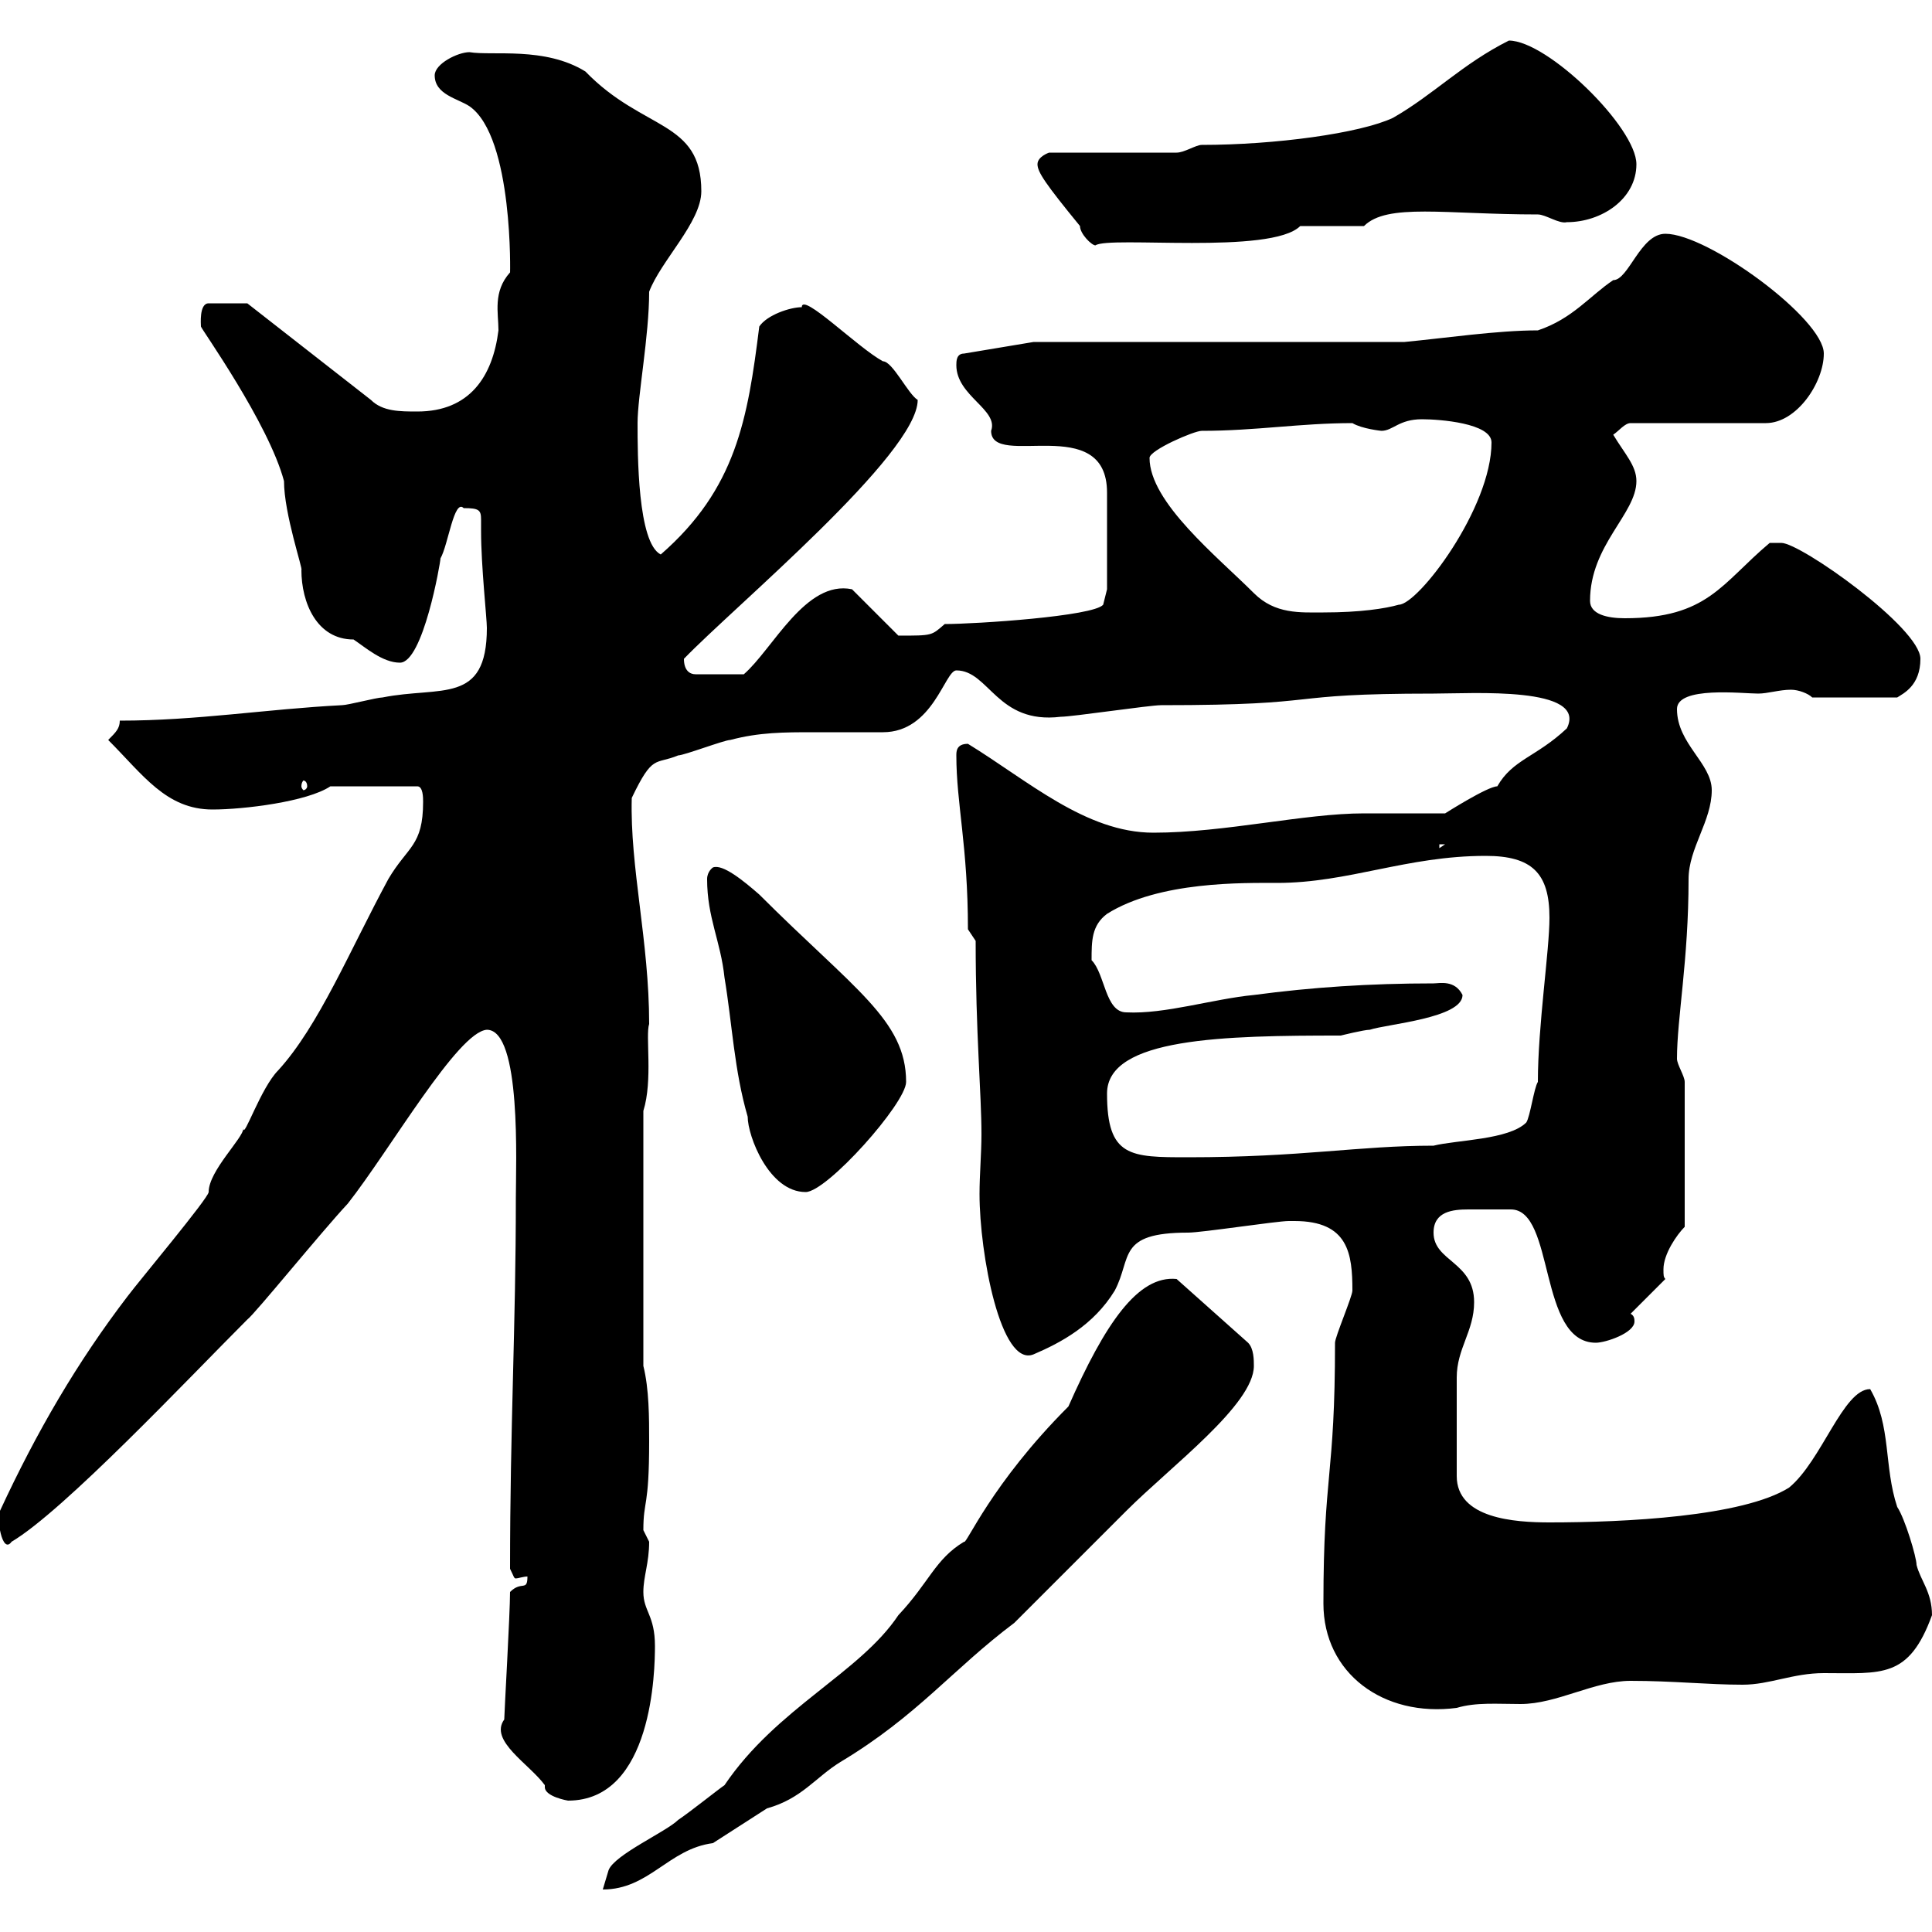 <svg xmlns="http://www.w3.org/2000/svg" xmlns:xlink="http://www.w3.org/1999/xlink" width="300" height="300"><path d="M165.90 218.40C153.90 230.40 150 240 149.70 239.40C145.20 242.10 144.30 245.70 139.50 250.80C133.50 259.80 120.60 265.20 112.50 277.20C111.60 277.80 107.10 281.40 105.30 282.60C103.50 284.40 95.40 288 94.50 290.40C94.50 290.40 93.60 293.40 93.60 293.40C100.80 293.40 103.80 287.10 110.70 286.20L119.10 280.80C124.50 279.30 126.60 276 130.50 273.60C142.50 266.40 147.90 259.20 157.50 252C163.20 246.30 167.70 241.80 174.90 234.60C181.80 227.70 194.70 218.10 194.70 212.10C194.70 211.20 194.70 209.40 193.80 208.50L182.70 198.60C176.70 198 171.60 205.50 165.90 218.40ZM84.60 277.20C84.60 277.50 84.60 277.50 84.60 277.50C84.60 279 88.20 279.60 88.20 279.60C101.40 279.60 101.70 259.20 101.70 255.60C101.70 250.80 99.90 250.20 99.90 247.20C99.90 244.80 100.80 242.70 100.80 239.40C100.80 239.40 99.90 237.60 99.90 237.60C99.90 232.80 100.80 234.30 100.80 223.80C100.80 220.20 100.80 215.70 99.90 212.10L99.90 172.50C101.40 167.70 100.20 160.80 100.80 159C100.80 146.10 97.80 134.70 98.10 123.90C101.40 117 101.70 118.80 105.30 117.30C106.20 117.30 112.50 114.90 113.40 114.90C117.90 113.70 121.80 113.70 126.30 113.70C129.90 113.70 133.50 113.70 137.10 113.70C144.90 113.70 146.70 104.10 148.50 104.10C153.60 104.10 154.80 112.50 164.70 111.30C166.50 111.30 178.50 109.50 180.30 109.50C207 109.50 198 107.70 222.60 107.70C228.60 107.70 246.60 106.50 243.30 113.10C238.50 117.60 234.90 117.90 232.50 122.10C231 122.10 224.40 126.30 224.40 126.30C222.60 126.30 213.60 126.30 211.80 126.30C202.50 126.30 190.20 129.30 179.10 129.30C168.60 129.30 159.60 121.20 150.30 115.50C148.50 115.50 148.50 116.70 148.50 117.30C148.50 124.80 150.30 131.40 150.30 144.30L151.50 146.10C151.50 160.50 152.40 169.80 152.40 176.10C152.40 179.10 152.10 182.40 152.10 185.40C152.10 194.70 155.40 212.40 160.50 210.30C164.70 208.50 169.80 205.80 173.10 200.40C175.80 195.30 173.40 191.40 184.50 191.40C186.60 191.40 198.30 189.60 200.10 189.60C200.10 189.60 200.10 189.60 201 189.60C209.40 189.60 210 194.70 210 200.40C210 201.30 207.30 207.60 207.30 208.50C207.30 229.50 205.50 228.60 205.50 249C205.50 259.80 214.80 266.70 226.20 265.20C229.20 264.30 232.50 264.60 236.10 264.60C241.80 264.60 247.50 261 253.20 261C259.80 261 265.20 261.60 270.60 261.60C274.80 261.60 278.40 259.80 283.20 259.80C292.20 259.80 296.40 260.70 300 250.80C300 247.20 298.20 245.40 297.60 243C297.60 241.80 295.80 235.80 294.60 234C292.50 227.70 293.70 221.40 290.40 215.70C286.20 215.70 282.90 226.80 277.80 231C270.60 235.50 252.30 236.40 240.60 236.40C235.20 236.40 226.20 235.80 226.20 229.20C226.20 225.90 226.20 216.60 226.20 213.90C226.20 209.40 228.90 206.70 228.90 202.20C228.90 195.90 222.60 195.90 222.60 191.40C222.60 188.10 225.60 187.80 228 187.80C229.50 187.80 230.70 187.80 231.60 187.80C232.80 187.80 234 187.80 234.60 187.80C241.50 187.80 238.80 208.50 247.80 208.50C249.30 208.50 253.80 207 253.80 205.20C253.80 204.90 253.80 204.30 253.20 204L258.60 198.60C258.30 198.30 258.30 198 258.30 197.10C258.30 194.70 260.40 191.70 261.60 190.50L261.60 168C261.60 167.10 260.40 165.30 260.40 164.40C260.40 158.10 262.20 149.10 262.20 136.50C262.20 131.70 265.80 127.50 265.80 122.70C265.80 118.50 260.40 115.50 260.40 110.10C260.40 106.50 270.60 107.70 273 107.70C274.50 107.70 276.30 107.10 278.10 107.10C279.30 107.10 280.80 107.70 281.40 108.30L294.60 108.30C295.50 107.70 298.20 106.50 298.20 102.30C298.20 97.50 279.60 84.30 276.60 84.30C276 84.30 274.80 84.30 274.80 84.30C267.30 90.60 265.20 96 252.30 96C249.60 96 246.90 95.40 246.90 93.30C246.90 84.60 254.10 79.80 254.10 74.70C254.10 72.30 252.30 70.50 250.50 67.50C251.40 66.90 252.30 65.70 253.20 65.70L274.20 65.70C279 65.70 283.20 59.40 283.20 54.90C283.20 49.50 265.20 36.30 258.60 36.30C254.70 36.30 252.90 43.50 250.50 43.50C246.90 45.90 244.20 49.50 238.80 51.30C232.50 51.30 224.40 52.50 218.10 53.10L160.50 53.10L149.70 54.90C148.50 54.90 148.50 56.10 148.50 56.70C148.50 61.50 155.10 63.60 153.90 66.90C153.90 72.90 171.90 63.90 171.90 76.50L171.90 91.50L171.30 93.90C169.80 95.70 151.50 96.90 146.70 96.90C144.60 98.70 144.90 98.70 139.50 98.70L132.30 91.50C125.10 90 120 100.80 115.50 104.70L108 104.70C107.10 104.70 106.20 104.10 106.20 102.30C114 94.20 142.50 70.50 142.50 62.10C141 61.20 138.60 56.10 137.10 56.10C133.20 54 124.50 45.30 124.50 47.70C122.70 47.70 119.10 48.90 117.90 50.70C116.10 65.10 114.30 75.90 102.60 86.10C99 84.30 99 70.50 99 65.70C99 61.50 100.80 52.20 100.80 45.30C102.60 40.50 108.90 34.50 108.90 29.70C108.90 18.60 99.90 20.40 90.90 11.10C84.60 7.20 76.50 8.70 72.90 8.10C71.10 8.10 67.50 9.90 67.50 11.70C67.50 14.70 71.10 15.30 72.90 16.50C79.80 21.30 79.20 43.20 79.20 42.30C76.50 45.30 77.40 48.60 77.40 51.30C76.50 58.50 72.90 63.90 64.80 63.90C62.10 63.90 59.40 63.90 57.60 62.10L38.40 47.10L32.40 47.10C30.90 47.10 31.20 50.40 31.20 50.70C31.20 51 41.70 65.70 44.10 74.70C44.10 79.80 47.10 88.50 46.80 88.50C46.80 93.60 49.20 99.30 54.90 99.30C56.70 100.50 59.40 102.90 62.10 102.90C65.70 102.90 68.40 87.30 68.40 86.70C69.60 84.60 70.50 77.40 72 78.90C74.40 78.90 74.70 79.20 74.70 80.70C74.70 81 74.70 81.60 74.70 82.50C74.70 87.90 75.60 96 75.60 97.50C75.60 109.50 68.40 106.50 59.40 108.30C58.50 108.30 54 109.50 53.10 109.50C41.40 110.10 30.60 111.90 18.60 111.90C18.60 113.10 18 113.70 16.80 114.90C22.20 120.30 25.80 125.70 33 125.70C37.80 125.70 47.70 124.50 51.30 122.10L64.80 122.10C65.70 122.10 65.70 123.90 65.70 124.50C65.70 131.40 63.30 131.40 60.30 136.50C54.30 147.60 49.50 159.30 43.20 166.20C40.50 168.90 37.80 177 37.80 175.20C37.80 176.70 32.40 181.80 32.40 185.10C32.40 186 21.60 198.90 19.80 201.30C12 211.50 5.70 222.30 0 234.60C-0.60 235.50 0.30 241.50 1.80 239.40C9.90 234.60 29.10 214.20 38.40 204.90C39.60 204 49.80 191.40 54 186.90C60.60 178.50 71.10 160.20 75.60 159.90C81 159.90 80.10 180.90 80.10 186C80.10 206.10 79.20 221.40 79.20 243.60C79.80 244.80 79.80 245.10 80.10 245.10C80.40 245.10 81.30 244.80 81.90 244.80C81.90 247.20 81 245.40 79.20 247.20C79.20 250.50 78.30 266.10 78.30 267C75.90 270.30 82.20 273.90 84.60 277.20ZM109.80 136.50C109.80 142.50 111.90 146.10 112.50 151.80C113.70 159 114 166.20 116.10 173.40C116.10 176.40 119.40 185.10 125.10 185.10C128.40 185.10 140.70 171.30 140.70 168C140.70 158.40 132.60 153.60 117.90 138.90C115.50 136.80 112.20 134.10 110.70 134.70C110.70 134.70 109.80 135.30 109.80 136.50ZM171.90 169.80C171.90 161.10 190.20 160.80 208.20 160.80C208.20 160.80 211.80 159.90 212.70 159.90C215.40 159 227.10 158.10 227.10 154.50C225.90 152.10 223.50 152.70 222.60 152.70C212.70 152.70 203.70 153.30 194.70 154.50C188.40 155.10 180.90 157.50 174.90 157.20C171.60 157.20 171.60 151.20 169.50 149.10C169.50 146.10 169.50 143.70 171.90 141.90C180 136.80 193.20 137.10 198.30 137.10C209.40 137.10 218.40 132.90 230.70 132.90C237.90 132.90 240.60 135.60 240.60 142.50C240.60 147.60 238.80 159.30 238.80 168C238.20 168.90 237.60 173.40 237 174.30C234.30 177 226.20 177 222.60 177.90C210.90 177.90 202.20 179.70 184.50 179.70C175.50 179.70 171.90 179.70 171.90 169.80ZM223.50 131.10L224.40 131.10L223.50 131.70ZM47.70 122.10C47.70 122.40 47.40 122.70 47.10 122.70C47.10 122.70 46.80 122.40 46.80 122.10C46.80 121.50 47.10 121.20 47.10 121.20C47.40 121.20 47.70 121.50 47.70 122.10ZM178.50 71.10C178.50 69.90 185.40 66.90 186.60 66.90C195 66.90 201.90 65.70 210 65.70C211.50 66.60 214.50 66.90 214.50 66.90C216.30 66.90 217.20 65.10 220.80 65.10C223.50 65.10 231.60 65.70 231.60 68.70C231.60 78.90 220.20 93.90 217.20 93.90C215.10 94.50 211.20 95.10 205.50 95.10C201.90 95.10 198 95.40 194.70 92.10C189 86.40 178.50 78 178.50 71.10ZM161.10 25.50C161.10 26.70 162.30 28.50 167.70 35.10C167.70 36.30 169.50 38.10 170.10 38.10C172.20 36.60 197.40 39.60 201.90 35.10L211.80 35.10C215.40 31.50 224.40 33.30 238.80 33.30C240 33.30 242.10 34.80 243.30 34.50C248.70 34.50 254.10 30.90 254.10 25.50C254.10 19.80 240.30 6.30 234.30 6.30C227.10 9.90 222.60 14.70 216.30 18.30C211.20 20.70 198 22.50 186.60 22.50C185.70 22.50 183.90 23.70 182.70 23.70L162.90 23.70C162.90 23.70 161.10 24.30 161.10 25.50Z"/></svg>